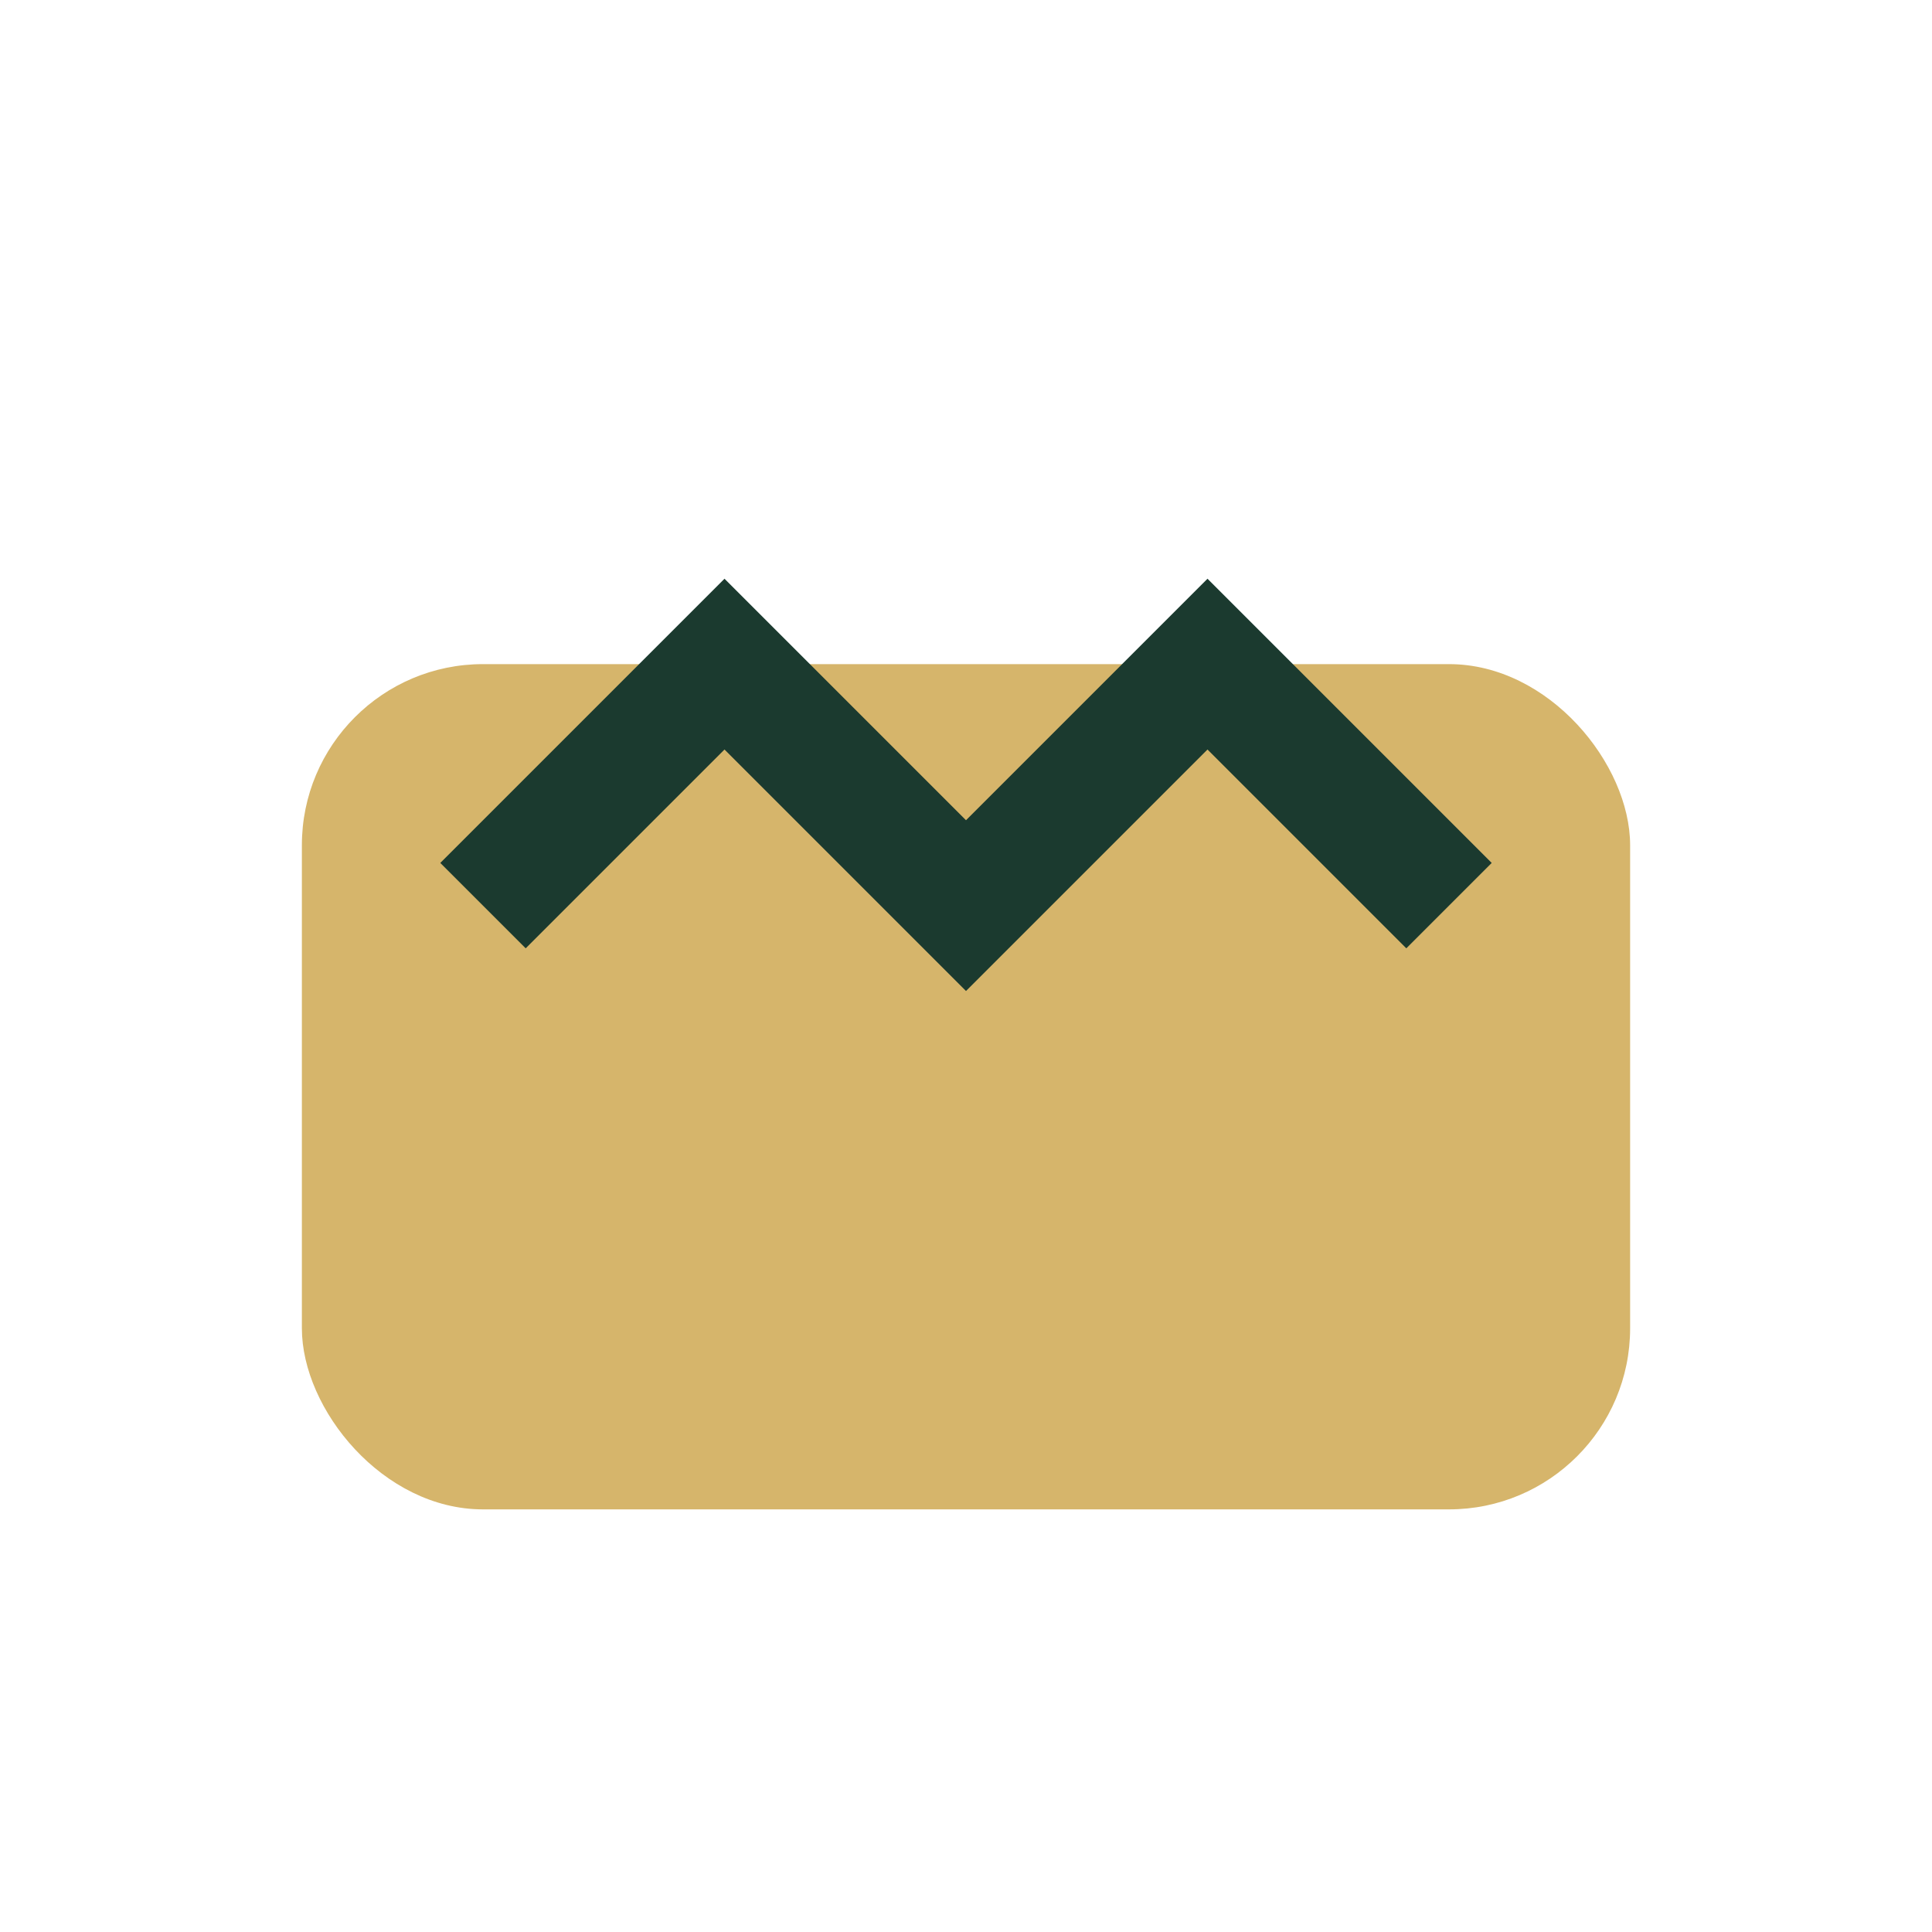 <?xml version="1.0" encoding="UTF-8"?>
<svg xmlns="http://www.w3.org/2000/svg" width="32" height="32" viewBox="0 0 32 32"><rect x="5" y="11" width="22" height="14" rx="3" fill="#D6B56B"/><path d="M8 15l4-4 4 4 4-4 4 4" stroke="#1B3A2F" stroke-width="2" fill="none"/></svg>
